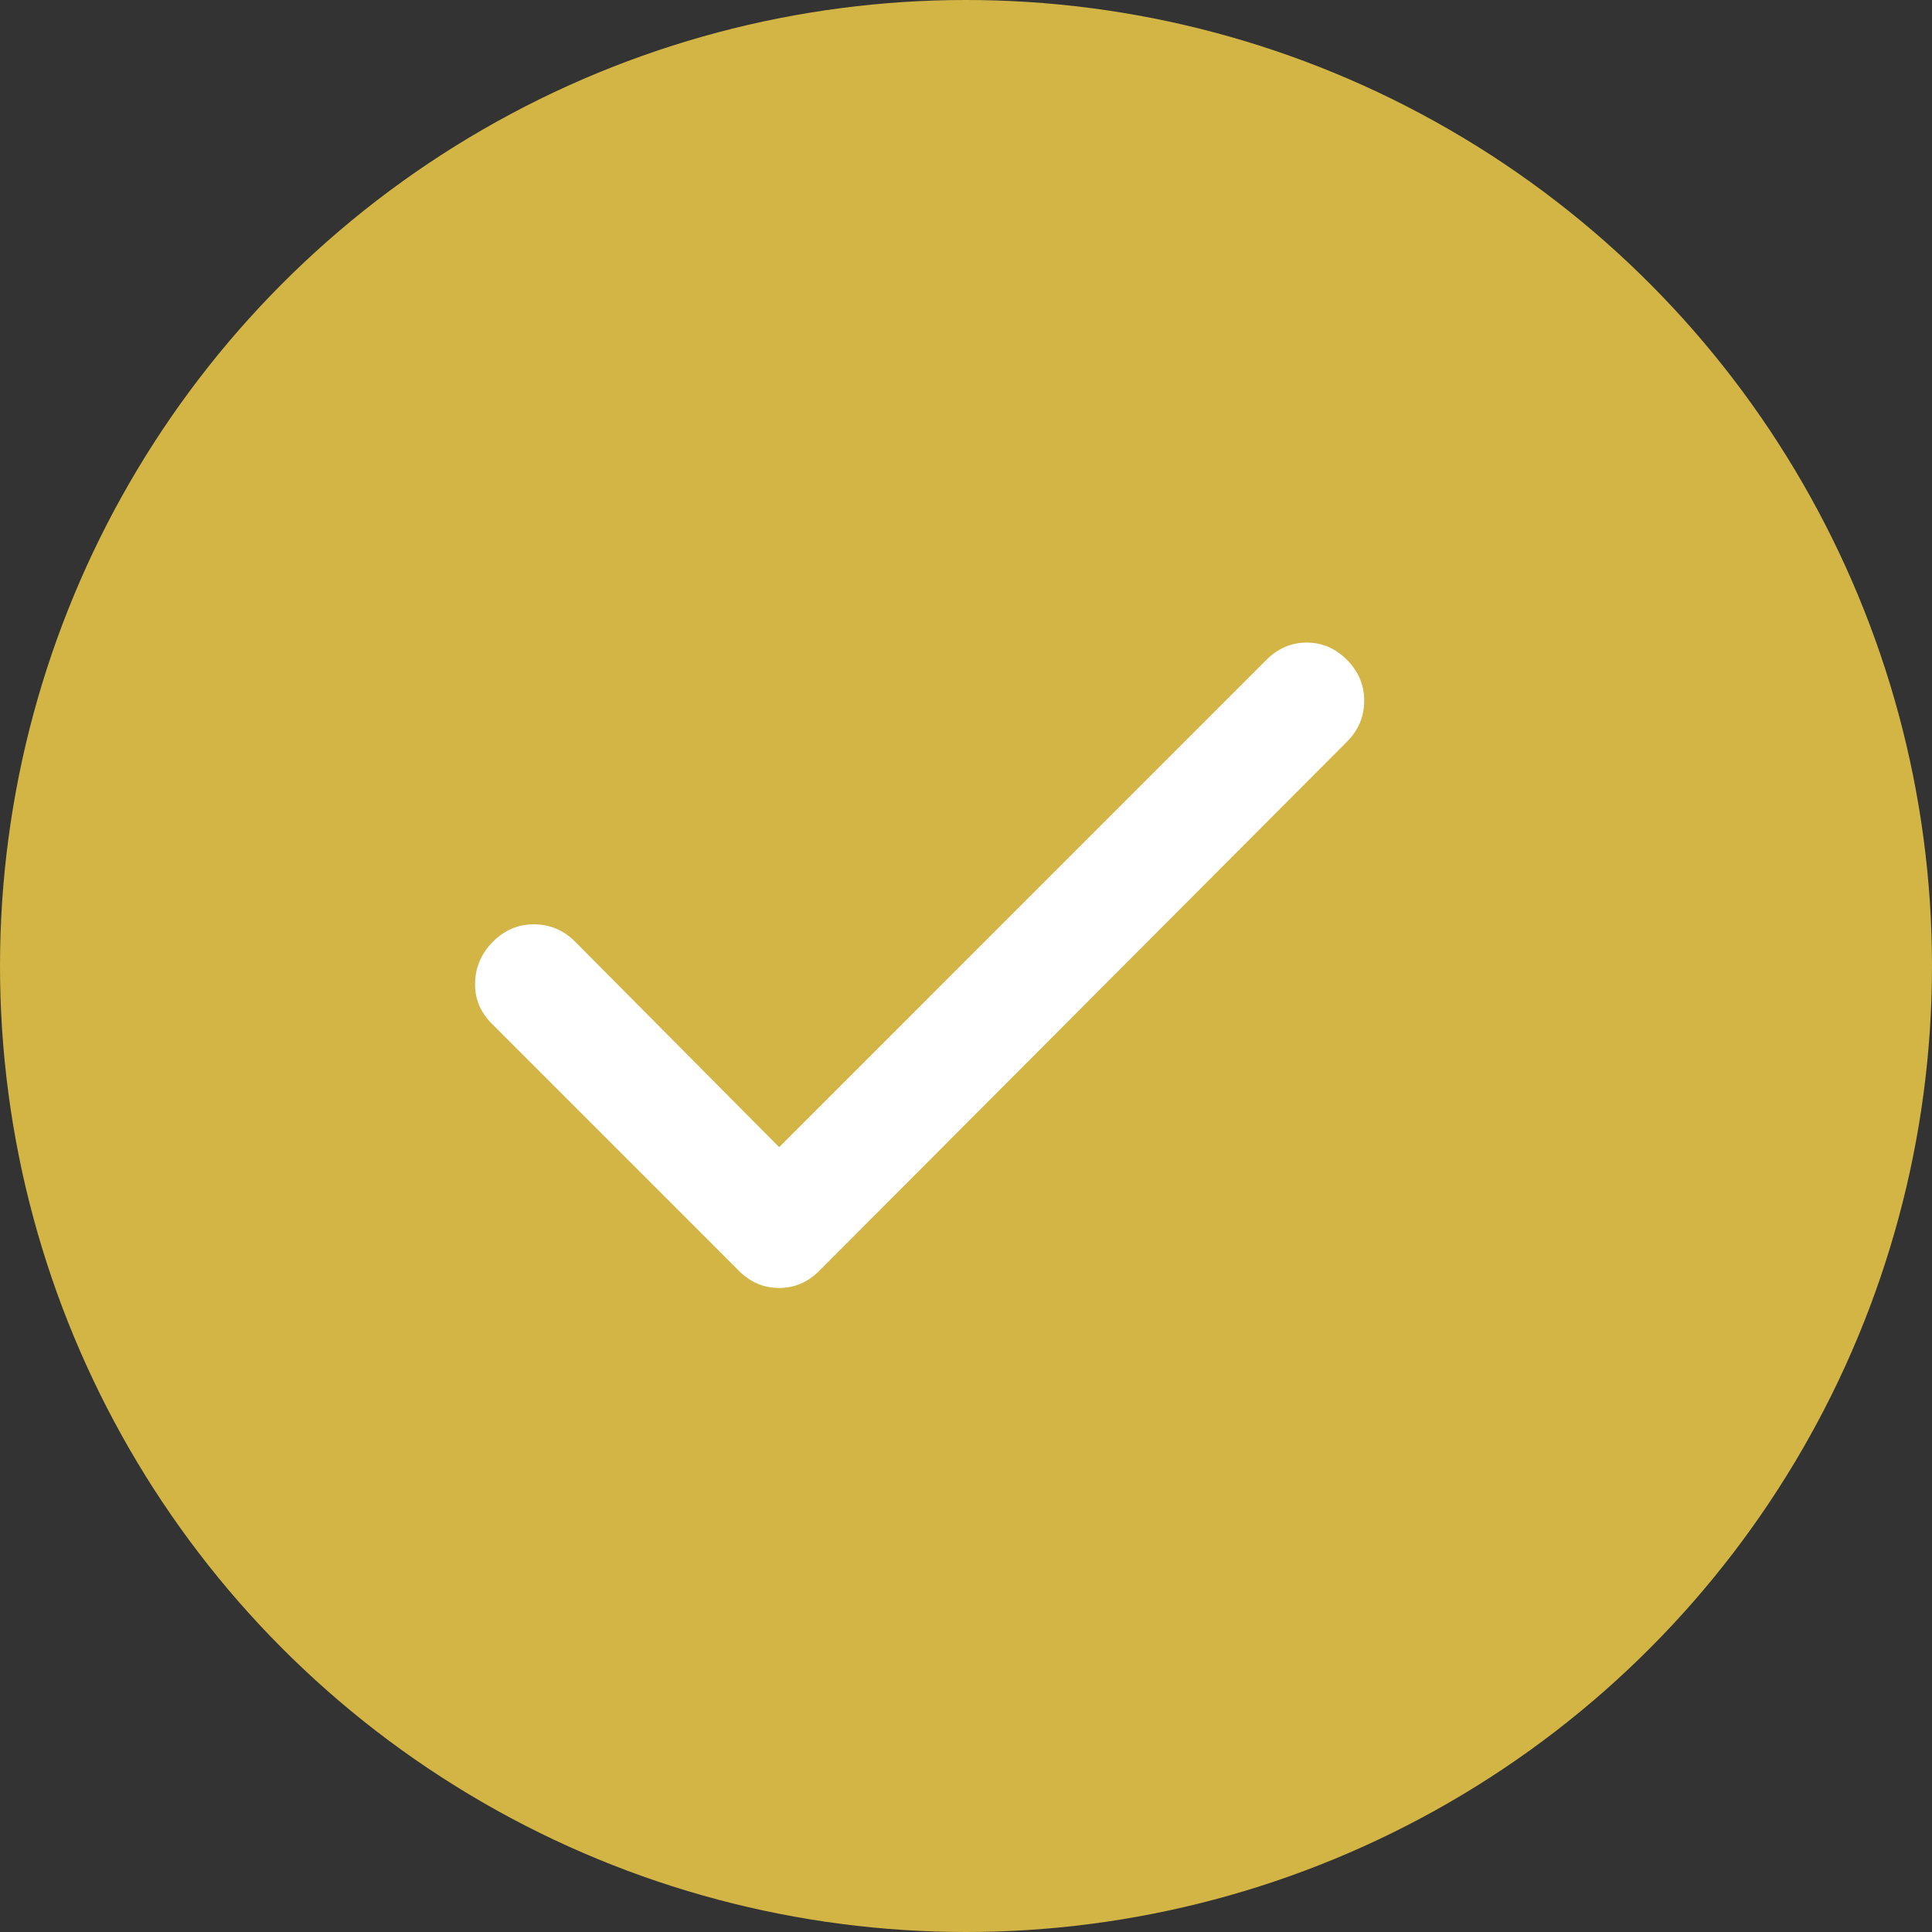 <svg width="42" height="42" viewBox="0 0 42 42" fill="none" xmlns="http://www.w3.org/2000/svg">
<rect x="0" y="0" width="42" height="42" fill="#333333" stroke="none"/>
<circle cx="21" cy="21" r="21" fill="#D3B545"/>
<path d="M16.938 24.938L27.531 14.344C27.781 14.094 28.073 13.969 28.406 13.969C28.74 13.969 29.031 14.094 29.281 14.344C29.531 14.594 29.656 14.891 29.656 15.235C29.656 15.579 29.531 15.876 29.281 16.125L17.812 27.625C17.562 27.875 17.271 28 16.938 28C16.604 28 16.312 27.875 16.062 27.625L10.688 22.25C10.438 22 10.318 21.703 10.328 21.36C10.338 21.017 10.468 20.72 10.719 20.469C10.97 20.218 11.267 20.093 11.61 20.094C11.953 20.095 12.25 20.22 12.5 20.469L16.938 24.938Z" fill="white"/>
</svg>
